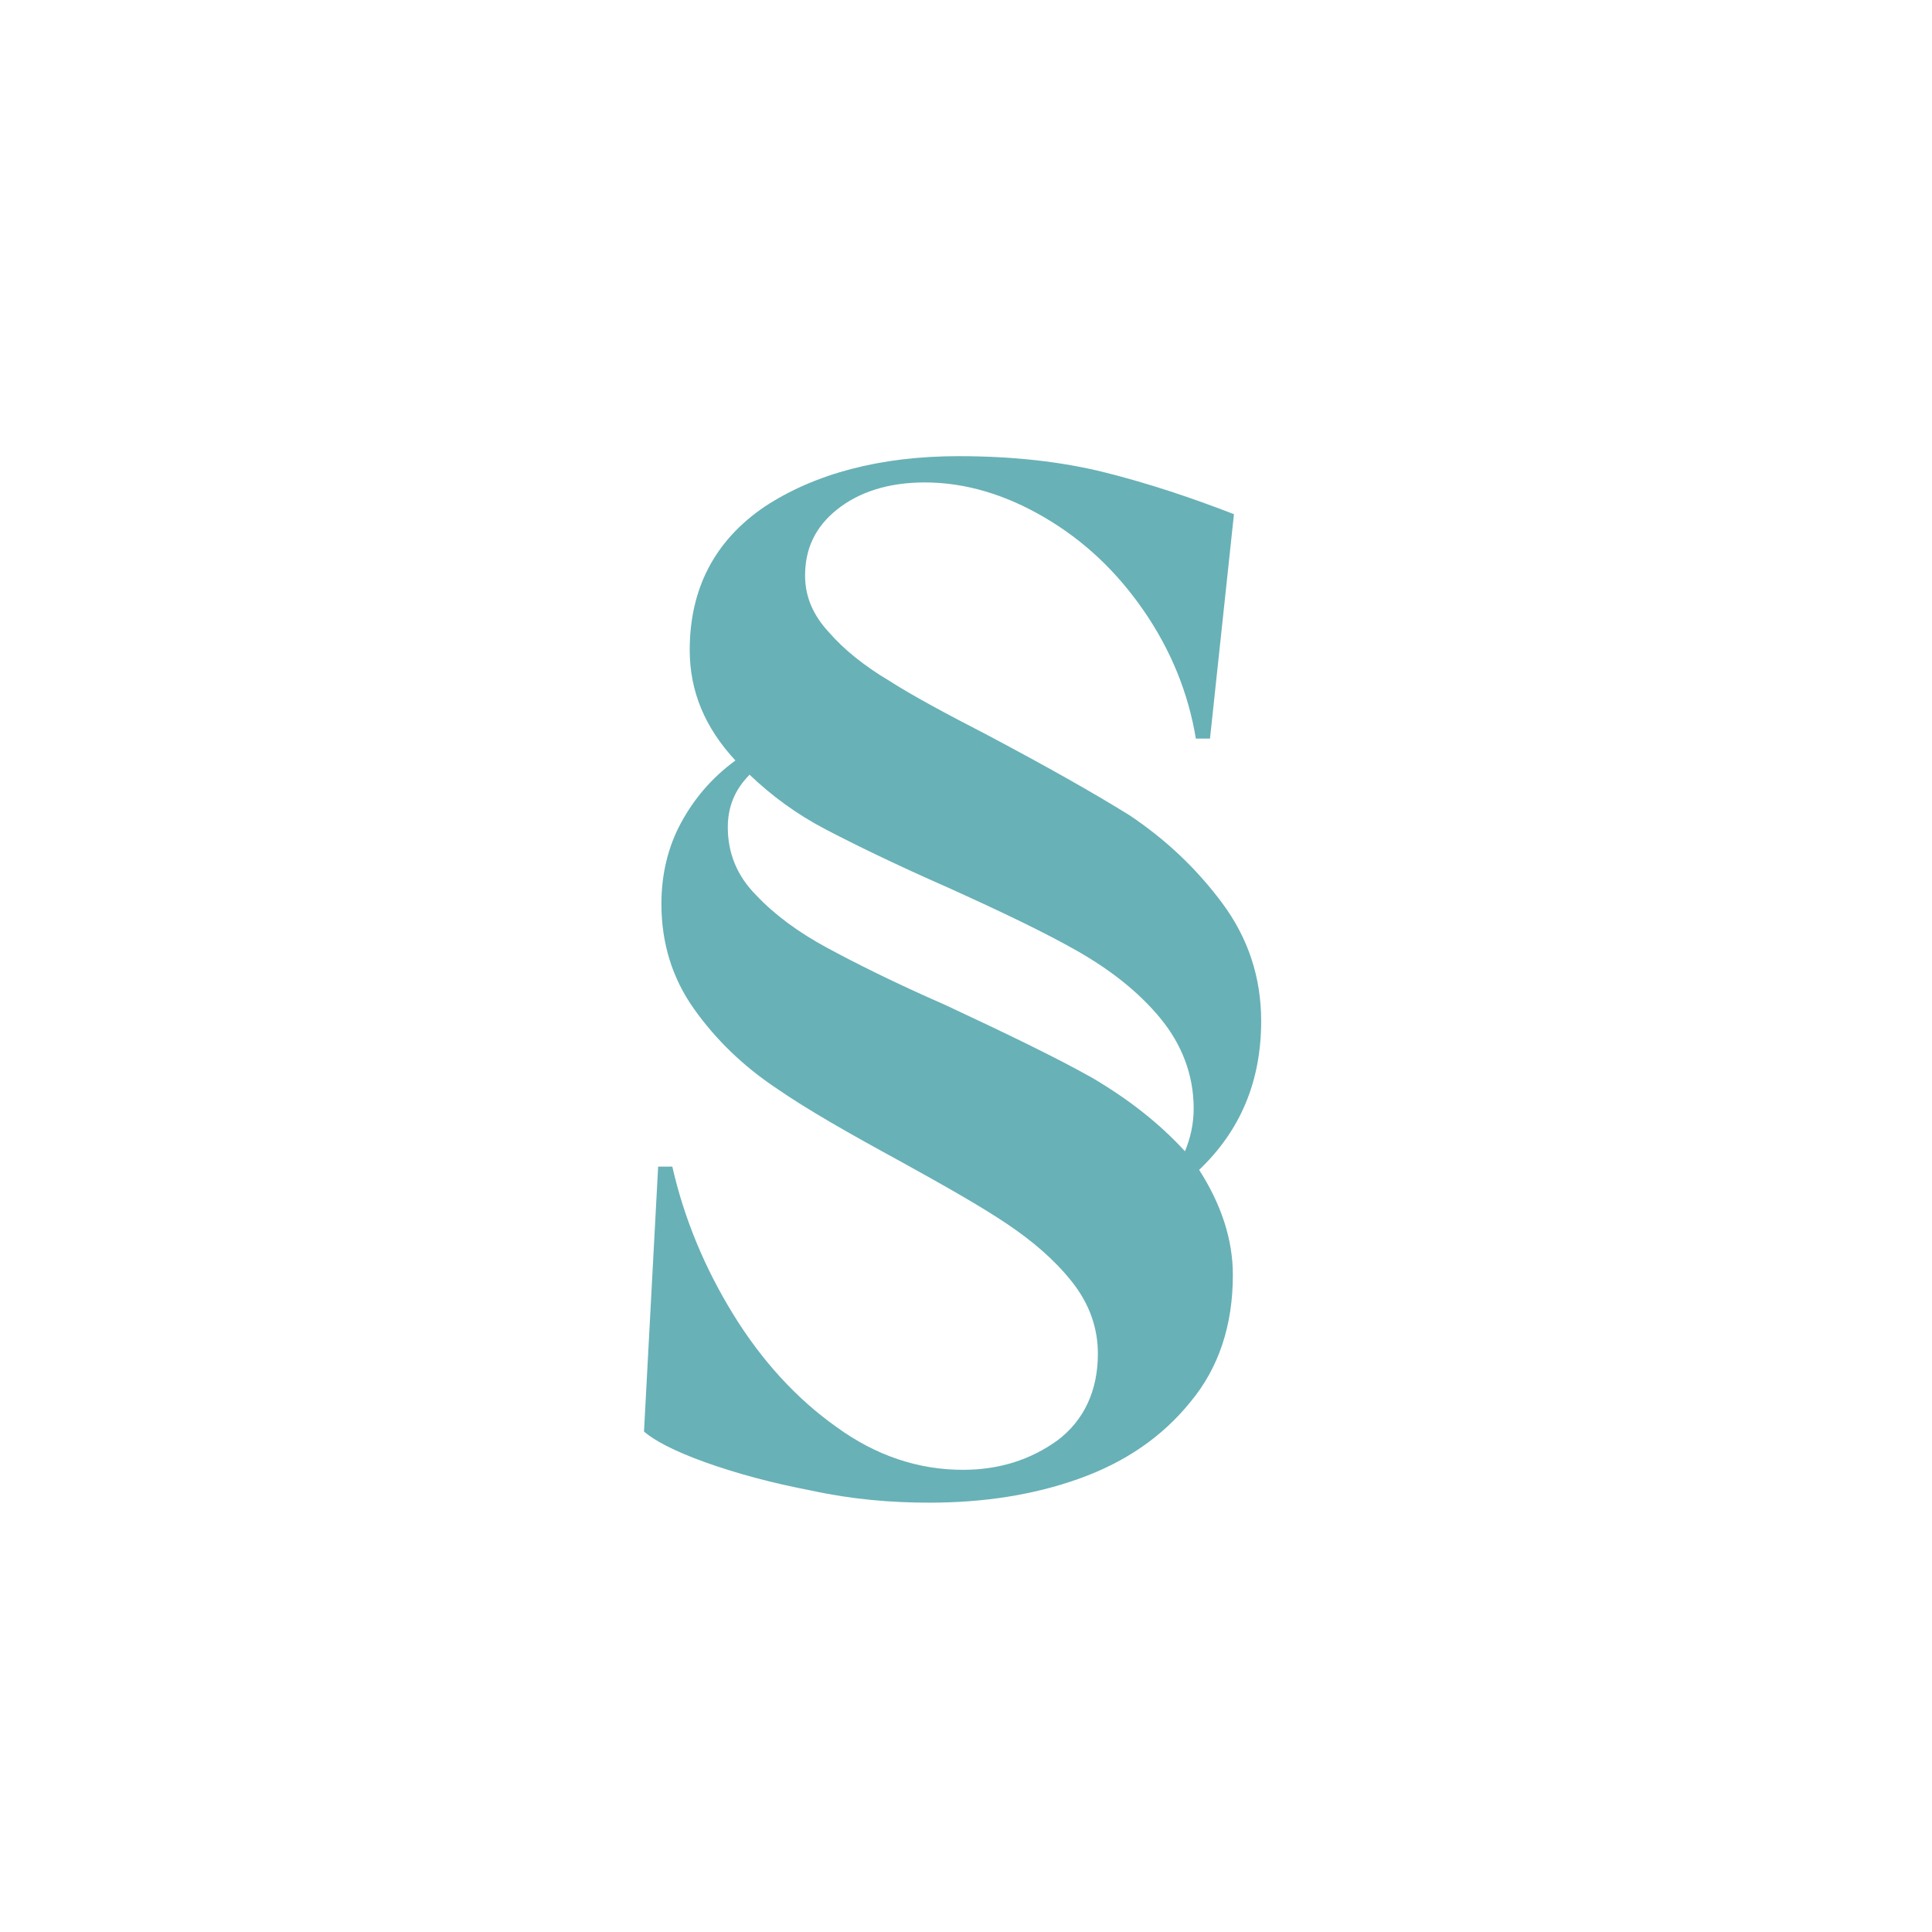 <svg width="72" height="72" viewBox="0 0 72 72" fill="none" xmlns="http://www.w3.org/2000/svg">
<path d="M44.688 43.598C45.499 44.863 45.945 46.168 45.945 47.515C45.945 49.391 45.418 50.982 44.363 52.247C43.309 53.552 41.929 54.491 40.226 55.102C38.522 55.714 36.656 56 34.628 56C33.208 56 31.748 55.878 30.247 55.551C28.746 55.266 27.407 54.898 26.272 54.491C25.136 54.083 24.365 53.675 24 53.348L24.527 43.476H25.055C25.501 45.434 26.272 47.27 27.326 48.983C28.381 50.697 29.679 52.124 31.18 53.185C32.64 54.246 34.222 54.776 35.885 54.776C37.224 54.776 38.4 54.409 39.414 53.675C40.388 52.94 40.915 51.839 40.915 50.452C40.915 49.473 40.591 48.575 39.942 47.759C39.293 46.944 38.481 46.25 37.508 45.597C36.534 44.945 35.236 44.21 33.614 43.313C31.667 42.252 30.085 41.355 28.908 40.539C27.691 39.723 26.677 38.744 25.866 37.602C25.055 36.459 24.649 35.154 24.649 33.685C24.649 32.584 24.892 31.564 25.379 30.666C25.866 29.769 26.515 28.994 27.407 28.341C26.272 27.117 25.704 25.771 25.704 24.221C25.704 21.936 26.637 20.141 28.503 18.877C30.369 17.653 32.803 17 35.723 17C37.751 17 39.577 17.204 41.199 17.612C42.822 18.02 44.404 18.55 45.986 19.162L45.093 27.525H44.566C44.282 25.812 43.633 24.221 42.619 22.752C41.605 21.284 40.388 20.141 38.928 19.285C37.467 18.428 35.967 17.979 34.466 17.979C33.086 17.979 31.991 18.346 31.18 18.999C30.369 19.652 30.003 20.468 30.003 21.447C30.003 22.222 30.288 22.915 30.896 23.568C31.464 24.221 32.235 24.833 33.127 25.363C34.019 25.934 35.236 26.587 36.818 27.403C38.968 28.545 40.712 29.524 42.092 30.381C43.43 31.278 44.566 32.339 45.54 33.644C46.513 34.95 47 36.418 47 38.05C47 40.294 46.229 42.13 44.688 43.598ZM28.178 33.359C28.868 34.093 29.76 34.746 30.815 35.317C31.869 35.888 33.33 36.622 35.196 37.438C37.467 38.499 39.333 39.396 40.712 40.172C42.092 40.987 43.227 41.885 44.16 42.905C44.363 42.415 44.485 41.885 44.485 41.314C44.485 40.049 44.039 38.907 43.227 37.928C42.416 36.949 41.362 36.133 40.145 35.439C38.928 34.746 37.305 33.971 35.318 33.073C33.37 32.217 31.869 31.482 30.774 30.911C29.679 30.34 28.746 29.646 27.935 28.871C27.367 29.442 27.123 30.095 27.123 30.829C27.123 31.768 27.448 32.624 28.178 33.359Z" fill="#68B1B7"/>
</svg>
